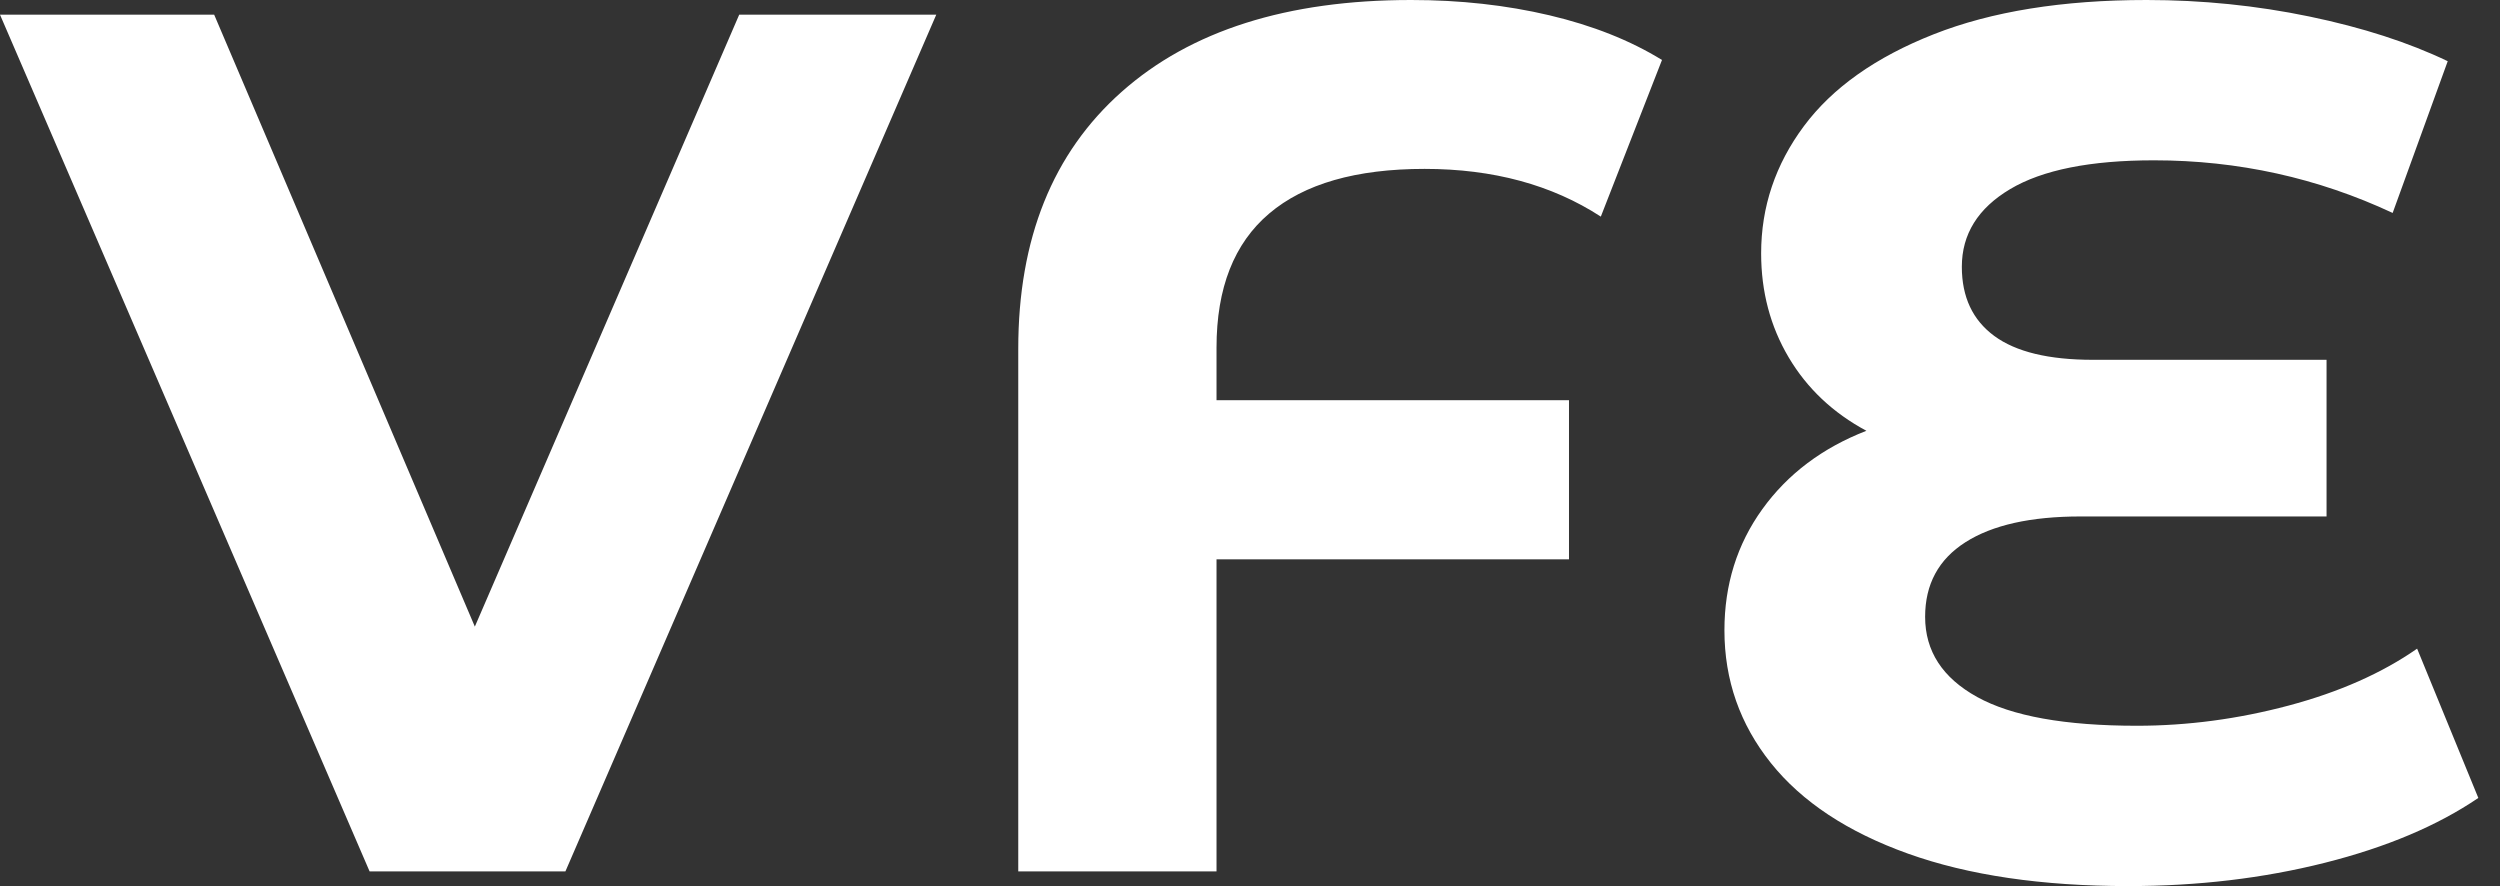 <svg baseProfile="full" height="28" version="1.1" viewBox="0 0 79 28" width="79" xmlns="http://www.w3.org/2000/svg" xmlns:ev="http://www.w3.org/2001/xml-events" xmlns:xlink="http://www.w3.org/1999/xlink"><rect x="0" y="0" width="79" height="28" fill="#333333" stroke="none"/><defs /><g><path d="M29.238 0.464 17.519 27.536H11.331L-0.348 0.464H6.42L14.657 19.801L23.011 0.464Z M38.094 10.983V12.646H49.232V17.674H38.094V27.536H31.829V11.022Q31.829 5.801 35.097 2.901Q38.365 0.0 44.243 0.0Q46.564 0.0 48.613 0.483Q50.663 0.967 52.171 1.895L50.238 6.845Q47.917 5.337 44.669 5.337Q41.42 5.337 39.757 6.749Q38.094 8.16 38.094 10.983Z M77.967 25.215Q76.033 26.53 73.113 27.265Q70.193 28 66.906 28Q62.807 28 59.945 26.975Q57.083 25.95 55.613 24.113Q54.144 22.276 54.144 19.917Q54.144 17.751 55.343 16.088Q56.541 14.425 58.63 13.613Q57.044 12.762 56.174 11.293Q55.304 9.823 55.304 8.006Q55.304 5.801 56.657 3.983Q58.011 2.166 60.757 1.083Q63.503 0.0 67.486 0.0Q70.116 0.0 72.63 0.522Q75.144 1.044 77.0 1.934L75.26 6.729Q71.702 5.066 67.718 5.066Q64.702 5.066 63.174 5.975Q61.646 6.884 61.646 8.431Q61.646 9.862 62.671 10.616Q63.696 11.37 65.785 11.37H73.171V16.32H65.398Q63.039 16.32 61.762 17.133Q60.486 17.945 60.486 19.492Q60.486 21.116 62.13 22.025Q63.773 22.934 67.177 22.934Q69.575 22.934 71.972 22.296Q74.37 21.657 76.033 20.497Z " fill="rgb(255,255,255)" transform="translate(0.348, 0)" /></g></svg>